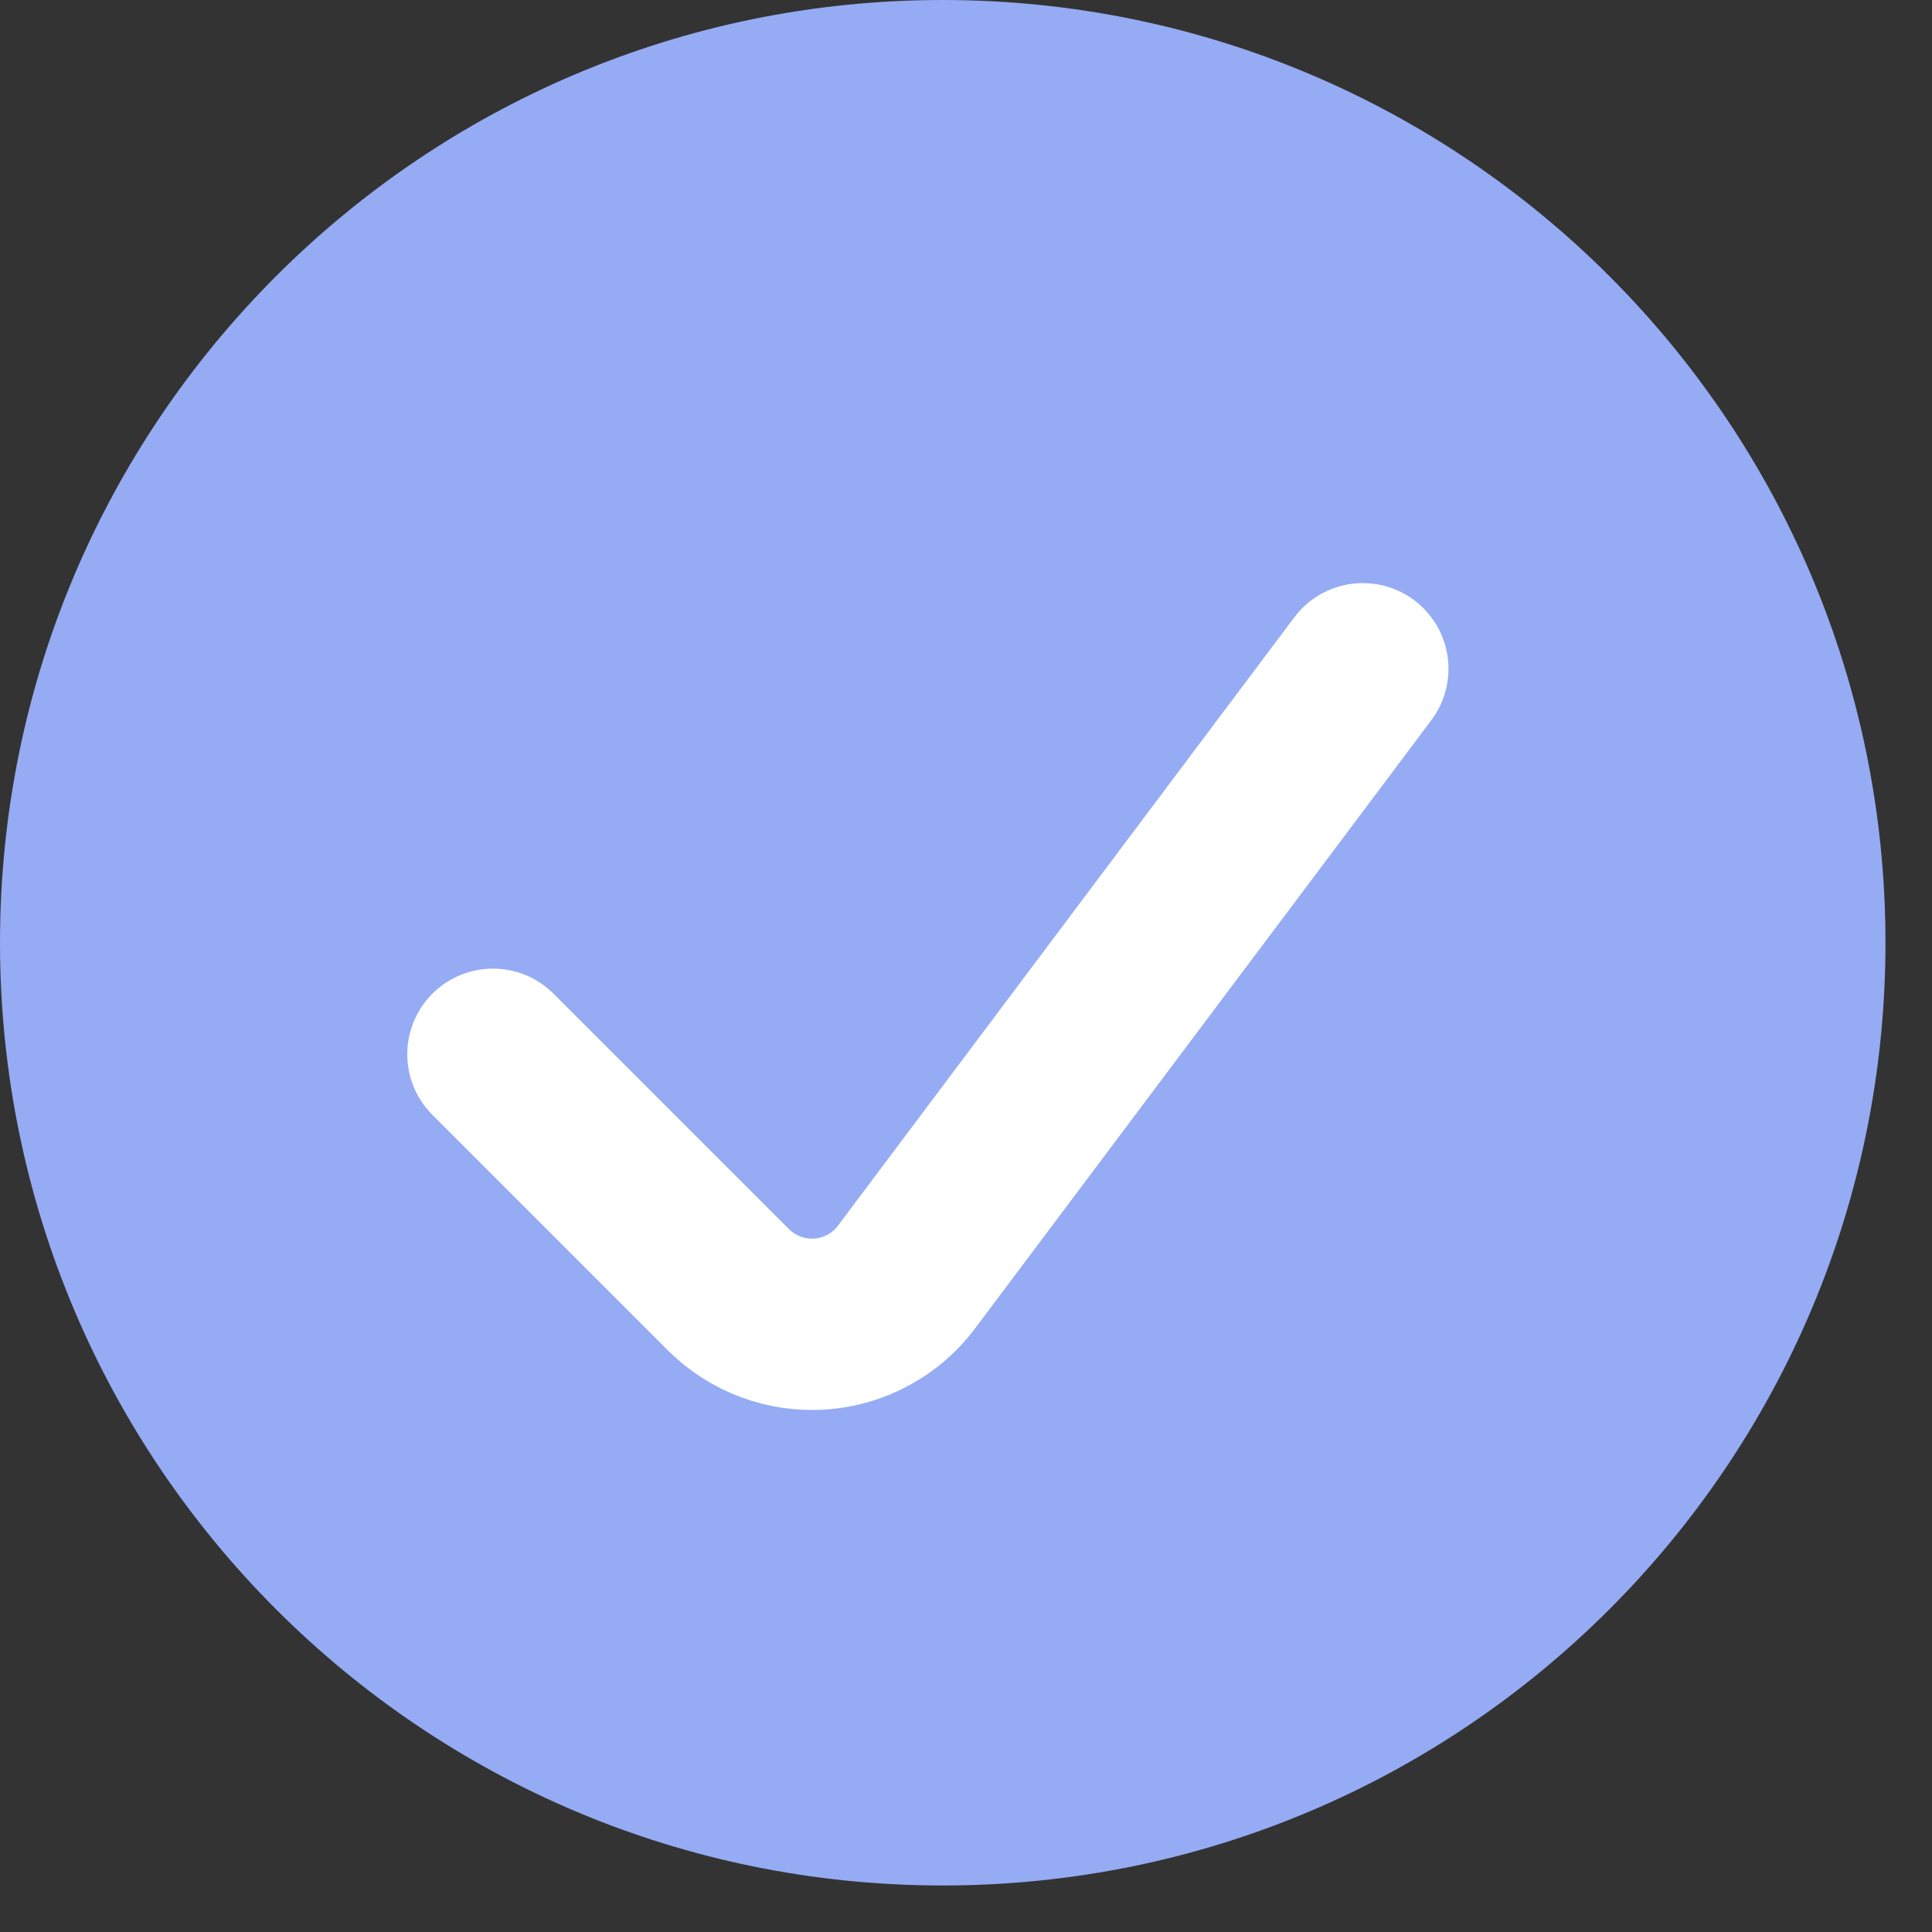 <svg width="13" height="13" viewBox="0 0 13 13" fill="none" xmlns="http://www.w3.org/2000/svg">
<rect x="0" y="0" width="13" height="13" fill="#333333" stroke="none"/>
<path d="M6.343 12.687C9.847 12.687 12.687 9.847 12.687 6.343C12.687 2.84 9.847 0 6.343 0C2.84 0 0 2.84 0 6.343C0 9.847 2.84 12.687 6.343 12.687Z" fill="#95ABF4"/>
<path d="M9.17 4.5L6.099 8.594C6.031 8.685 5.944 8.76 5.844 8.814C5.744 8.869 5.634 8.901 5.521 8.909C5.407 8.917 5.294 8.901 5.187 8.861C5.081 8.822 4.984 8.76 4.903 8.68L3.317 7.094" stroke="white" stroke-width="1.153" stroke-linecap="round" stroke-linejoin="round"/>
</svg>
